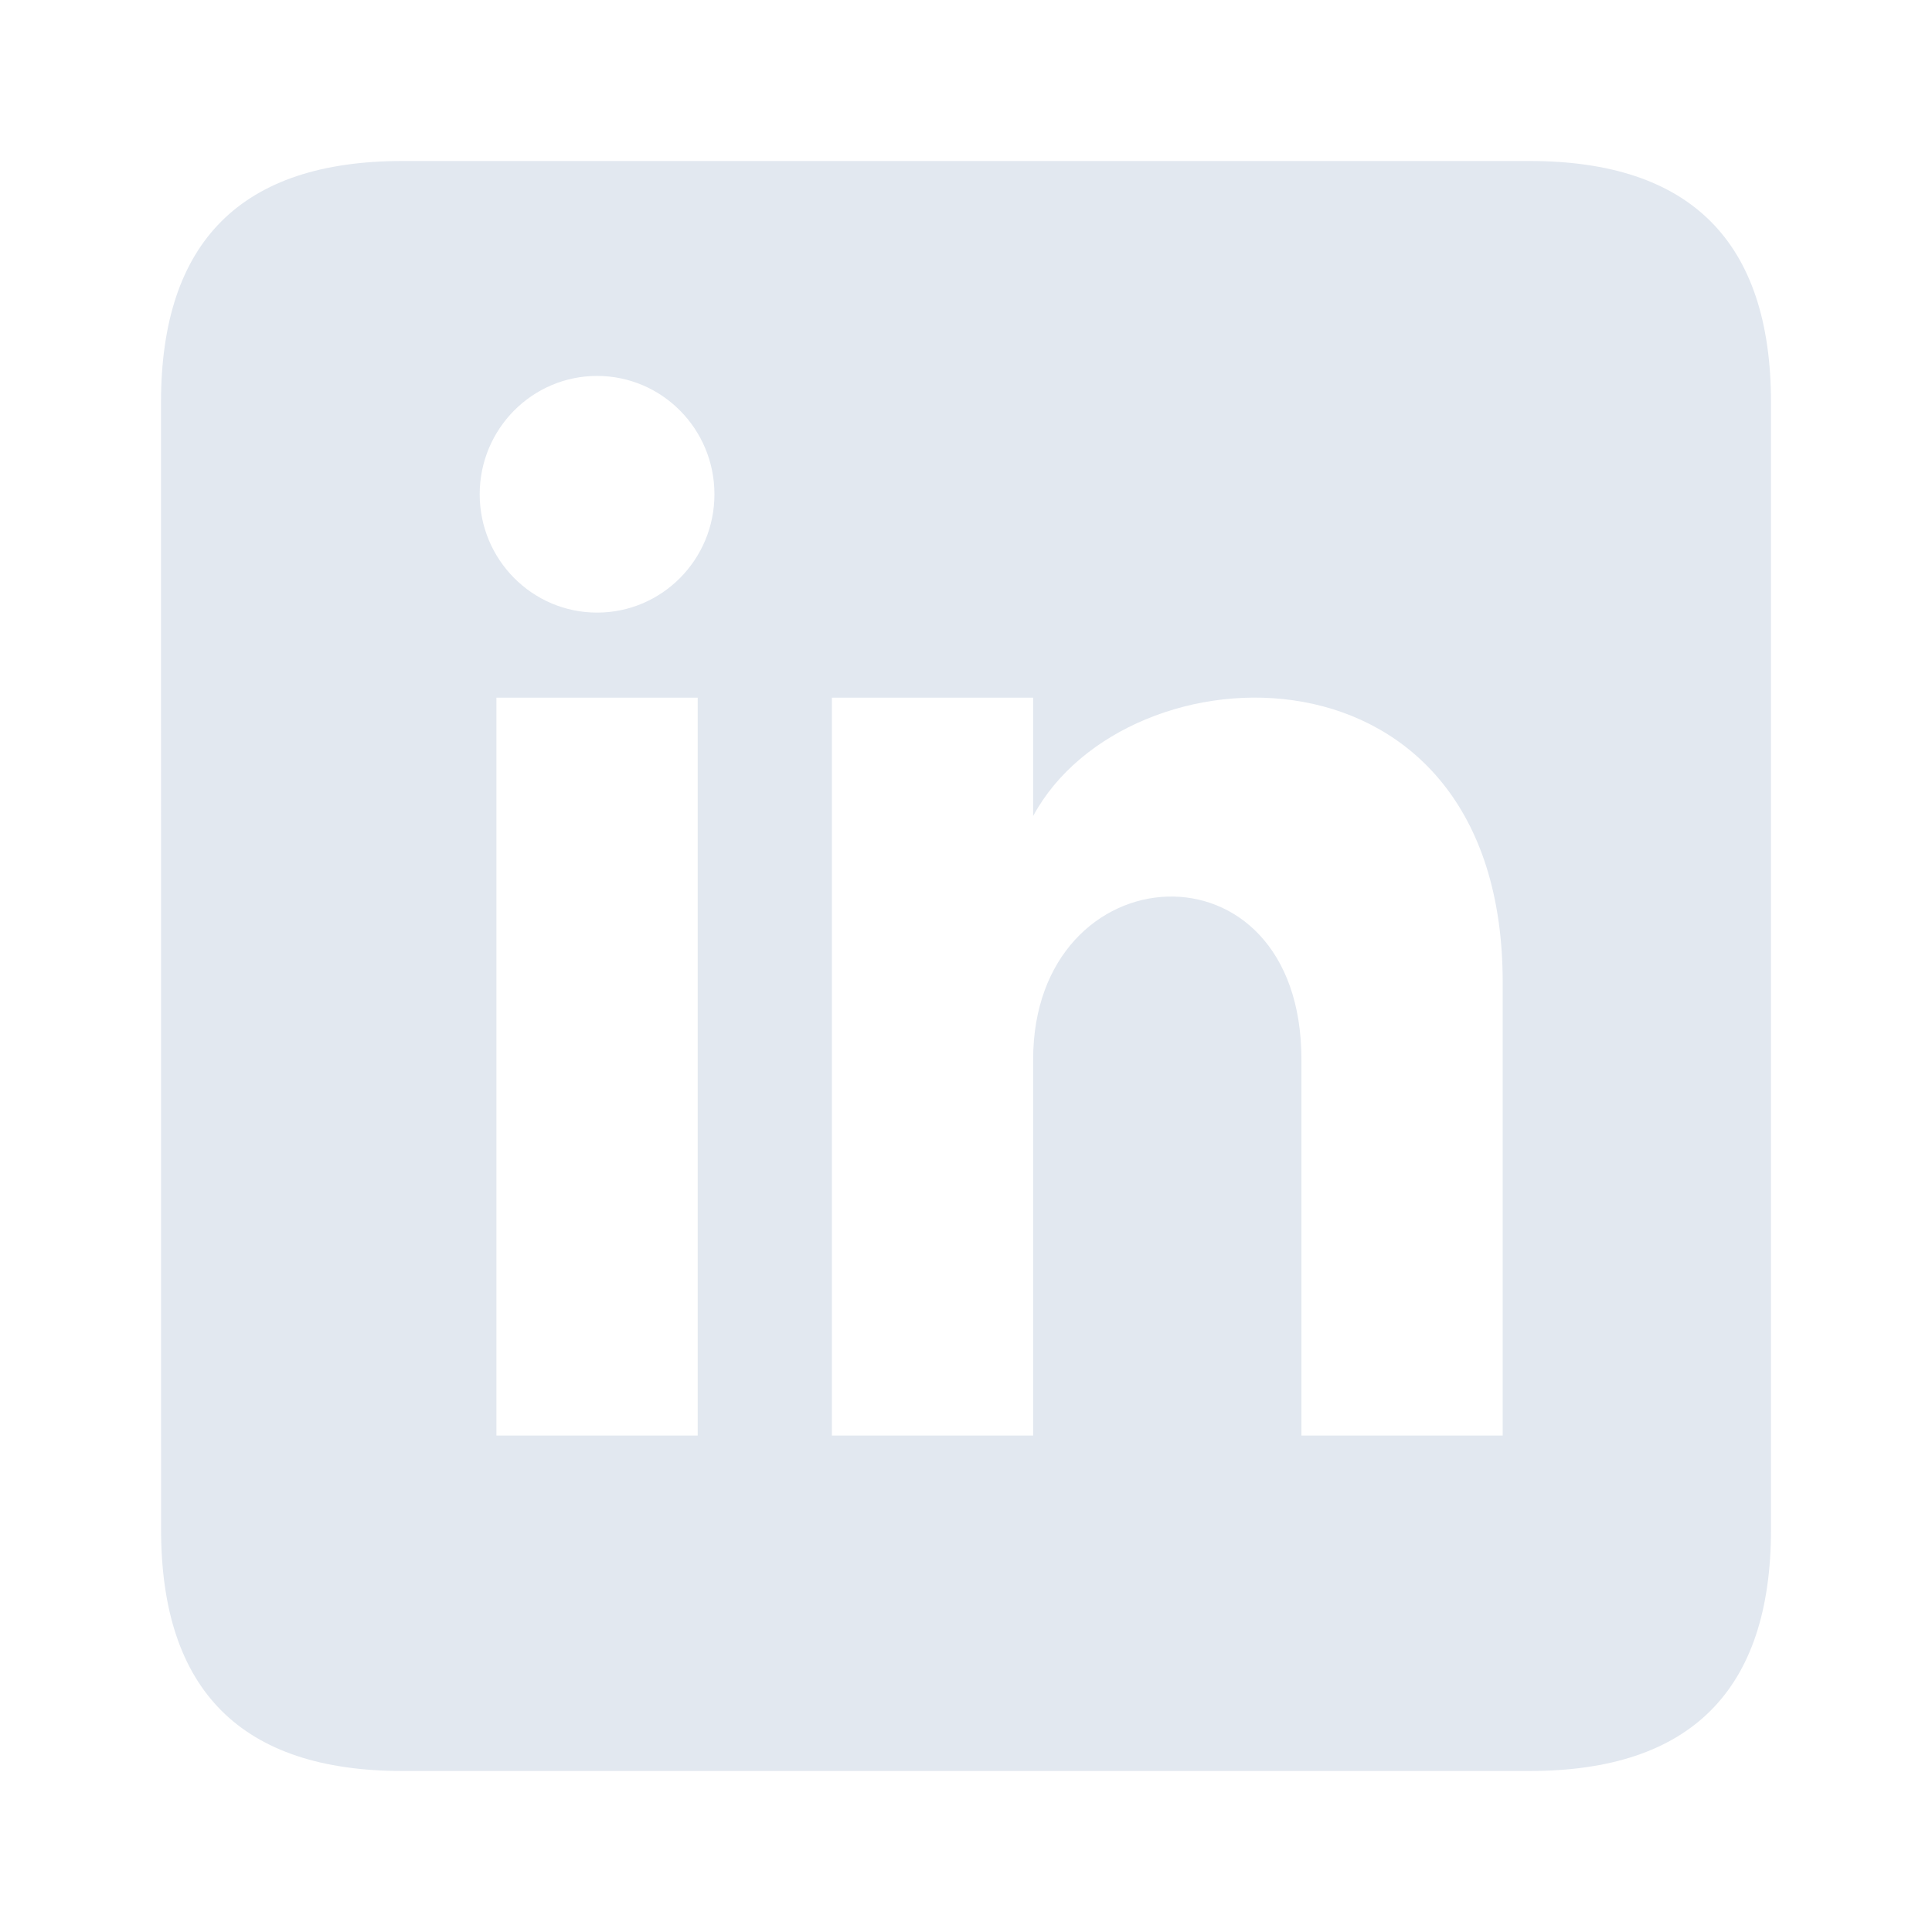 <svg width="24" height="24" viewBox="0 0 24 24" fill="none" xmlns="http://www.w3.org/2000/svg">
<path d="M19 2H5C3 2 2 3 2 5L2.001 19C2.001 21 3 22 5 22H19C21 22 22 21 22 19V5C22 3 21 2 19 2ZM8.667 17.833H6.167V8.667H8.667V17.833ZM7.417 7.61C6.612 7.61 5.959 6.952 5.959 6.14C5.959 5.328 6.612 4.67 7.417 4.67C8.222 4.67 8.875 5.328 8.875 6.14C8.875 6.952 8.223 7.61 7.417 7.61ZM18.667 17.833H16.167V13.163C16.167 10.357 12.834 10.569 12.834 13.163V17.833H10.334V8.667H12.834V10.137C13.997 7.982 18.667 7.823 18.667 12.201V17.833Z" fill="#E2E8F0"/>
</svg>
